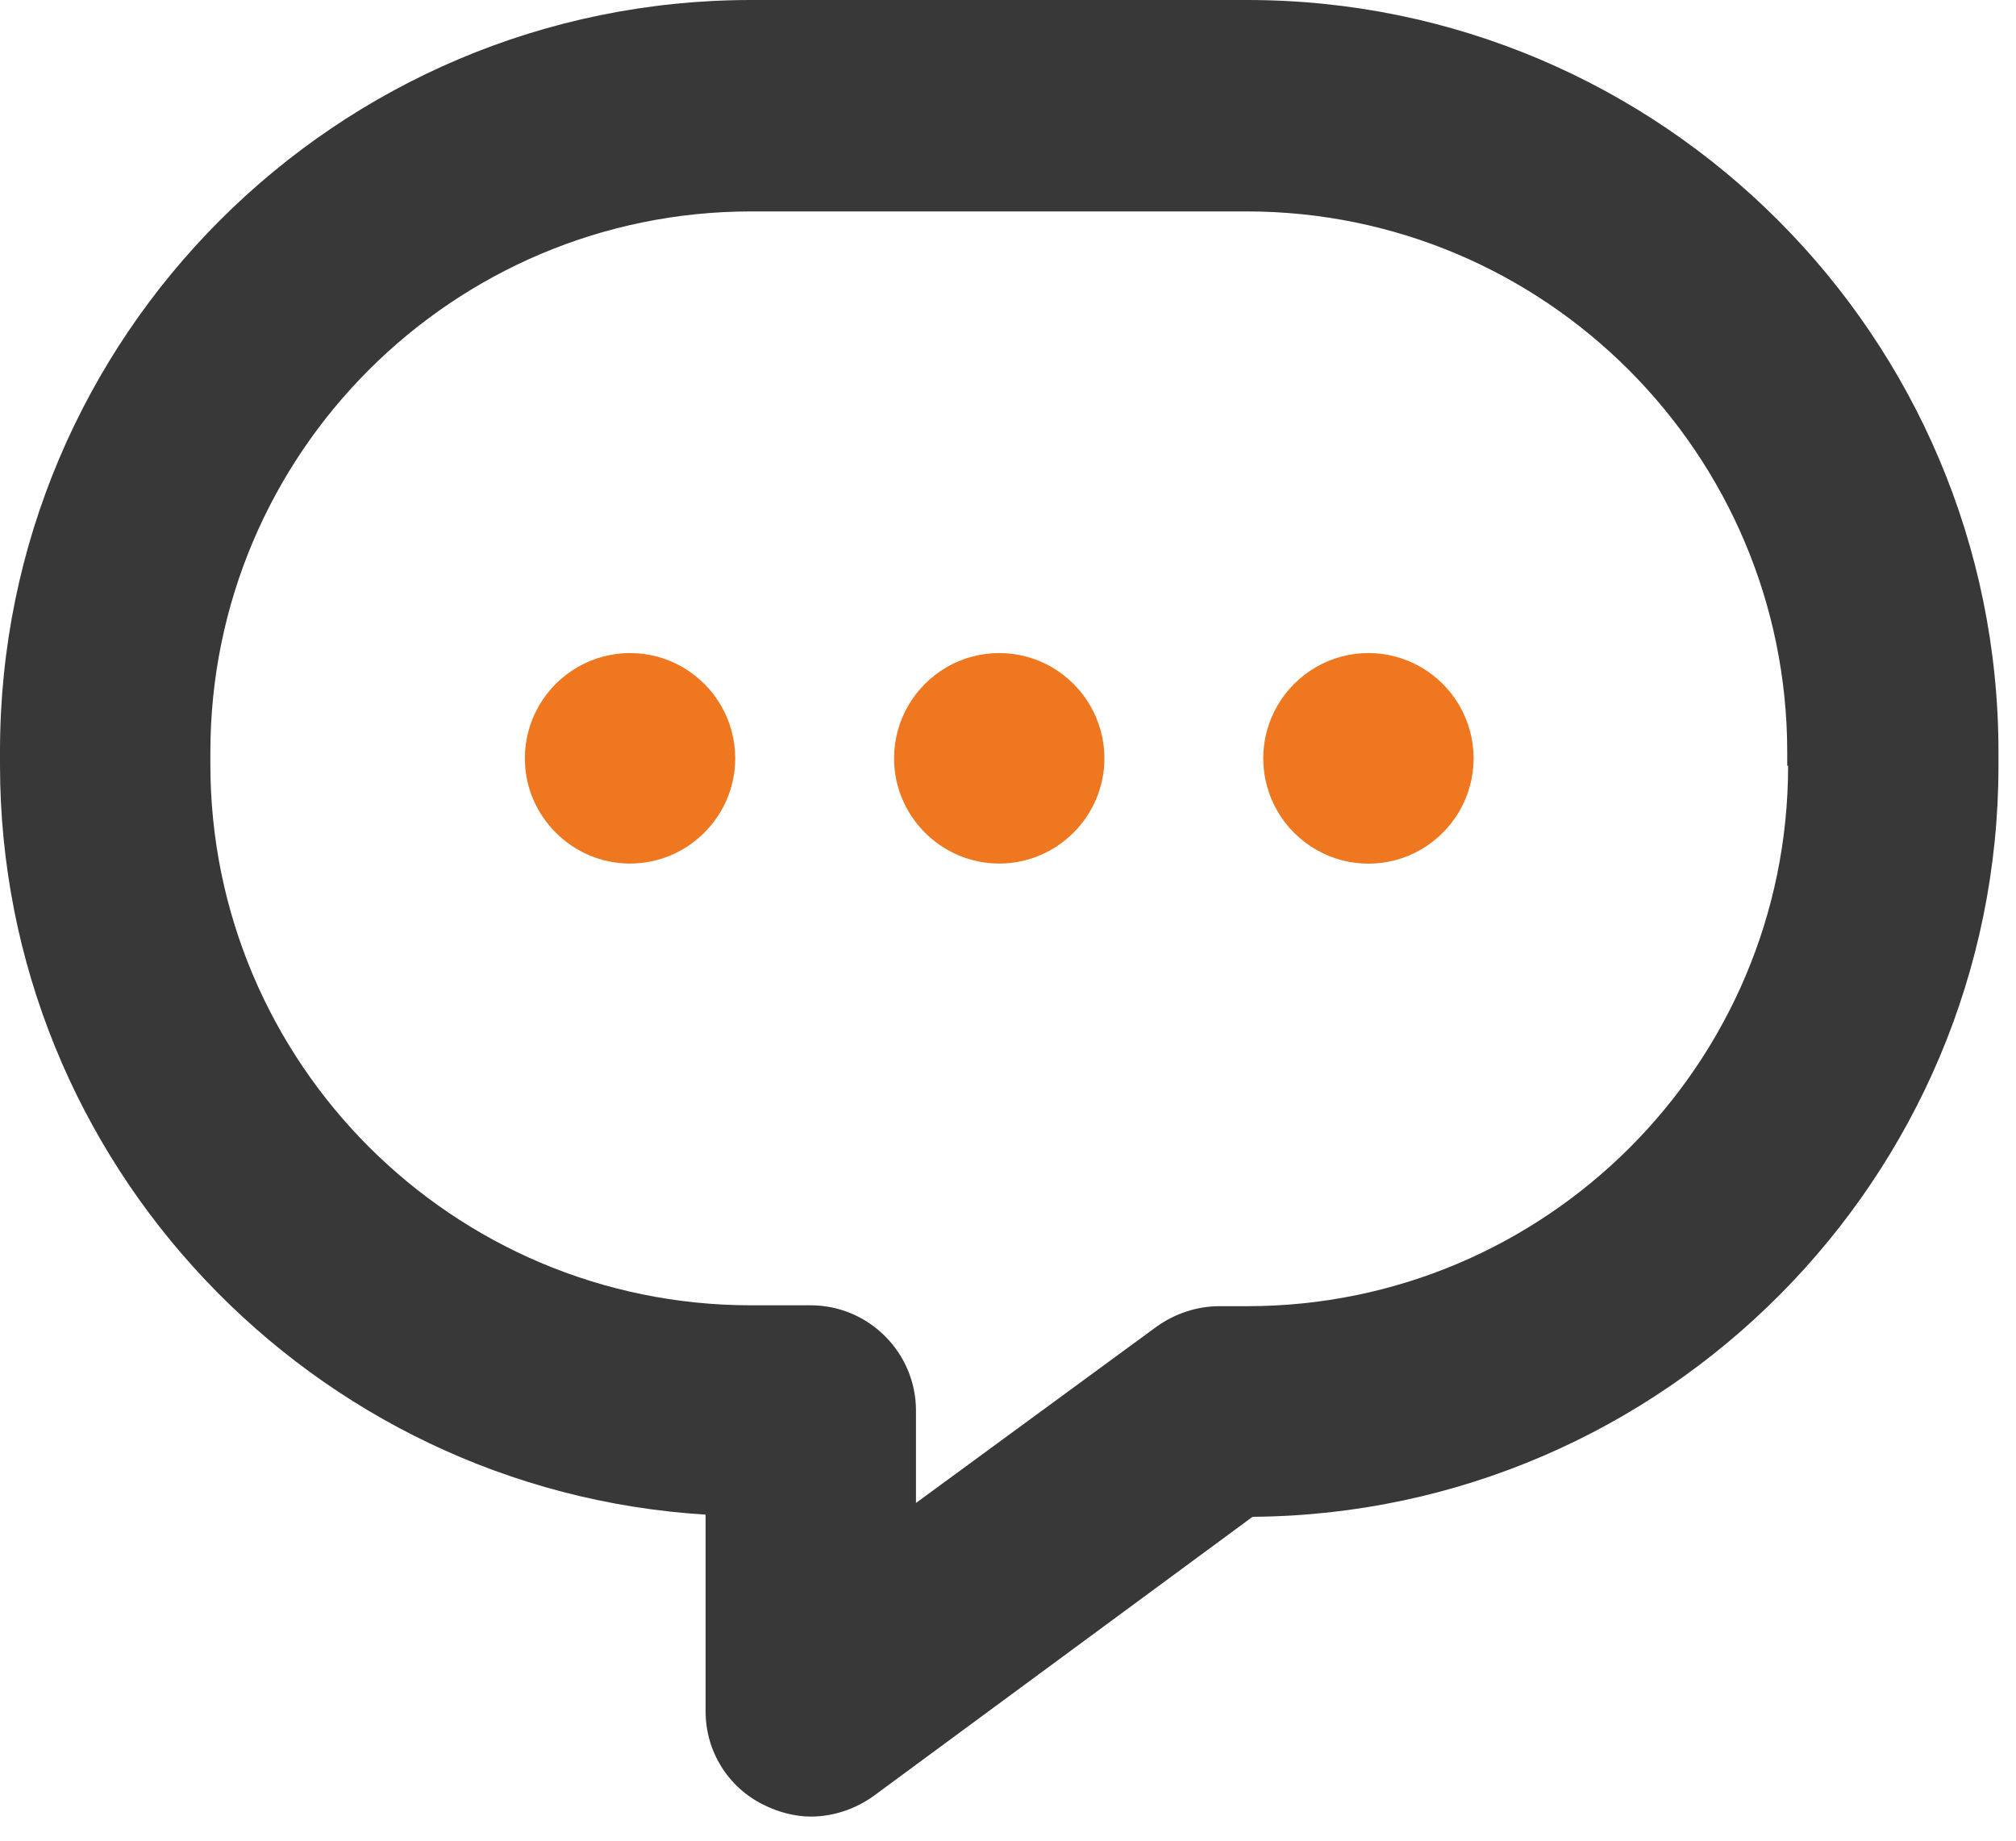 <svg xmlns="http://www.w3.org/2000/svg" xmlns:xlink="http://www.w3.org/1999/xlink" width="46" height="42" viewBox="0 0 46 42" fill="none"><g opacity="1" transform="translate(-0 0)  rotate(0 22.8 20.724)"><path id="分组 1" fill-rule="evenodd" style="fill:#383838" transform="translate(0 0)  rotate(0 22.8 20.724)" opacity="1" d="M16.1 34.56L16.1 39.05C16.1 39.96 16.61 40.78 17.42 41.18C17.76 41.35 18.14 41.45 18.5 41.45C19.01 41.45 19.51 41.28 19.92 40.99L28.58 34.61C37.97 34.54 45.6 26.88 45.6 17.47L45.6 17.16C45.6 7.7 37.92 0 28.46 0L17.14 0C7.68 0 0 7.68 0 17.14L0 17.45C0 26.54 7.13 34.01 16.1 34.56Z M28.46 29.804C35.26 29.804 40.8 24.284 40.8 17.474L40.78 17.474L40.78 17.164C40.78 10.364 35.26 4.824 28.44 4.824L17.14 4.824C10.34 4.824 4.8 10.344 4.8 17.164L4.8 17.444C4.8 24.244 10.32 29.784 17.14 29.784L18.5 29.784C19.82 29.784 20.9 30.864 20.9 32.184L20.9 34.294L26.4 30.264C26.81 29.974 27.31 29.804 27.82 29.804L28.46 29.804Z " /><path id="路径 3" fill-rule="evenodd" style="fill:#EE7720" transform="translate(11.976 14.904)  rotate(0 2.4 2.4)" opacity="1" d="M2.4,4.8C3.72,4.8 4.8,3.72 4.8,2.4C4.8,1.54 4.34,0.75 3.6,0.32C2.86,-0.11 1.94,-0.11 1.2,0.32C0.46,0.75 0,1.54 0,2.4C0,3.72 1.08,4.8 2.4,4.8Z " /><path id="路径 4" fill-rule="evenodd" style="fill:#EE7720" transform="translate(20.4 14.904)  rotate(0 2.4 2.4)" opacity="1" d="M2.4,4.8C3.72,4.8 4.8,3.72 4.8,2.4C4.8,1.54 4.34,0.75 3.6,0.32C2.86,-0.11 1.94,-0.11 1.2,0.32C0.46,0.75 0,1.54 0,2.4C0,3.72 1.08,4.8 2.4,4.8Z " /><path id="路径 5" fill-rule="evenodd" style="fill:#EE7720" transform="translate(28.824 14.904)  rotate(0 2.4 2.4)" opacity="1" d="M1.2,4.48C1.94,4.91 2.86,4.91 3.6,4.48C4.34,4.05 4.8,3.26 4.8,2.4C4.8,1.54 4.34,0.75 3.6,0.32C2.86,-0.11 1.94,-0.11 1.2,0.32C0.46,0.75 0,1.54 0,2.4C0,3.26 0.46,4.05 1.2,4.48Z " /></g></svg>
